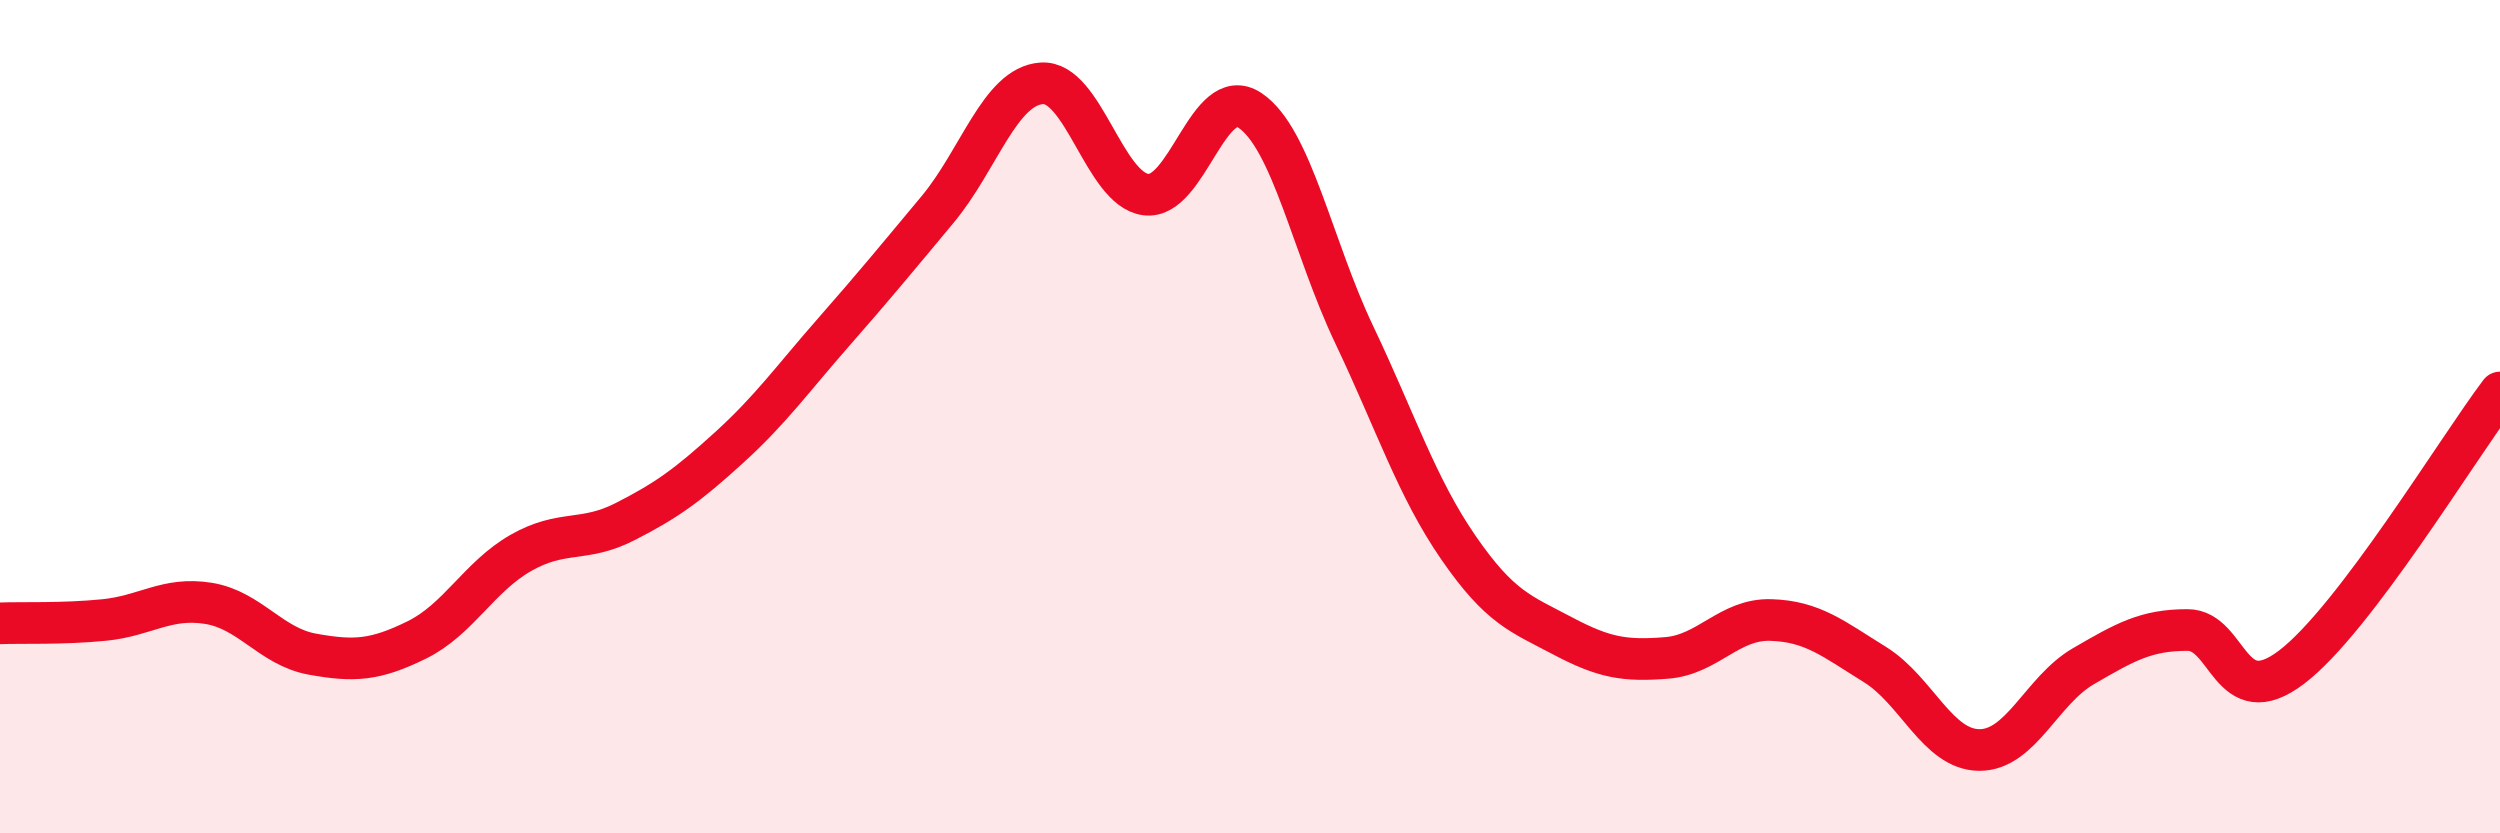 
    <svg width="60" height="20" viewBox="0 0 60 20" xmlns="http://www.w3.org/2000/svg">
      <path
        d="M 0,14.96 C 0.5,14.94 1.5,14.98 2.5,14.88 C 3.5,14.78 4,14.32 5,14.48 C 6,14.64 6.5,15.52 7.5,15.7 C 8.5,15.88 9,15.85 10,15.36 C 11,14.87 11.5,13.84 12.5,13.27 C 13.5,12.7 14,13.03 15,12.52 C 16,12.01 16.5,11.65 17.5,10.74 C 18.5,9.83 19,9.12 20,7.98 C 21,6.84 21.5,6.23 22.5,5.03 C 23.5,3.83 24,2.07 25,2 C 26,1.93 26.5,4.54 27.5,4.67 C 28.5,4.8 29,1.98 30,2.65 C 31,3.32 31.5,5.93 32.5,8.03 C 33.5,10.13 34,11.69 35,13.14 C 36,14.59 36.5,14.73 37.5,15.26 C 38.5,15.79 39,15.87 40,15.79 C 41,15.71 41.5,14.85 42.5,14.88 C 43.5,14.91 44,15.33 45,15.95 C 46,16.57 46.5,17.99 47.5,18 C 48.5,18.01 49,16.57 50,15.99 C 51,15.41 51.5,15.12 52.5,15.12 C 53.5,15.12 53.5,17.15 55,16.01 C 56.5,14.87 59,10.74 60,9.42L60 20L0 20Z"
        fill="#EB0A25"
        opacity="0.1"
        stroke-linecap="round"
        stroke-linejoin="round"
      />
      <path
        d="M 0,14.96 C 0.5,14.94 1.5,14.98 2.5,14.88 C 3.5,14.78 4,14.32 5,14.48 C 6,14.64 6.5,15.52 7.5,15.7 C 8.5,15.88 9,15.85 10,15.36 C 11,14.87 11.5,13.84 12.5,13.27 C 13.5,12.7 14,13.03 15,12.52 C 16,12.01 16.5,11.65 17.5,10.74 C 18.5,9.83 19,9.12 20,7.98 C 21,6.84 21.5,6.23 22.5,5.03 C 23.5,3.83 24,2.07 25,2 C 26,1.93 26.5,4.54 27.5,4.67 C 28.5,4.8 29,1.98 30,2.65 C 31,3.32 31.5,5.93 32.5,8.03 C 33.5,10.13 34,11.69 35,13.14 C 36,14.59 36.5,14.73 37.5,15.26 C 38.5,15.79 39,15.87 40,15.79 C 41,15.71 41.5,14.85 42.5,14.88 C 43.5,14.91 44,15.33 45,15.95 C 46,16.57 46.5,17.99 47.5,18 C 48.5,18.01 49,16.57 50,15.99 C 51,15.41 51.5,15.12 52.5,15.12 C 53.5,15.12 53.5,17.15 55,16.01 C 56.5,14.87 59,10.74 60,9.42"
        stroke="#EB0A25"
        stroke-width="1"
        fill="none"
        stroke-linecap="round"
        stroke-linejoin="round"
      />
    </svg>
  